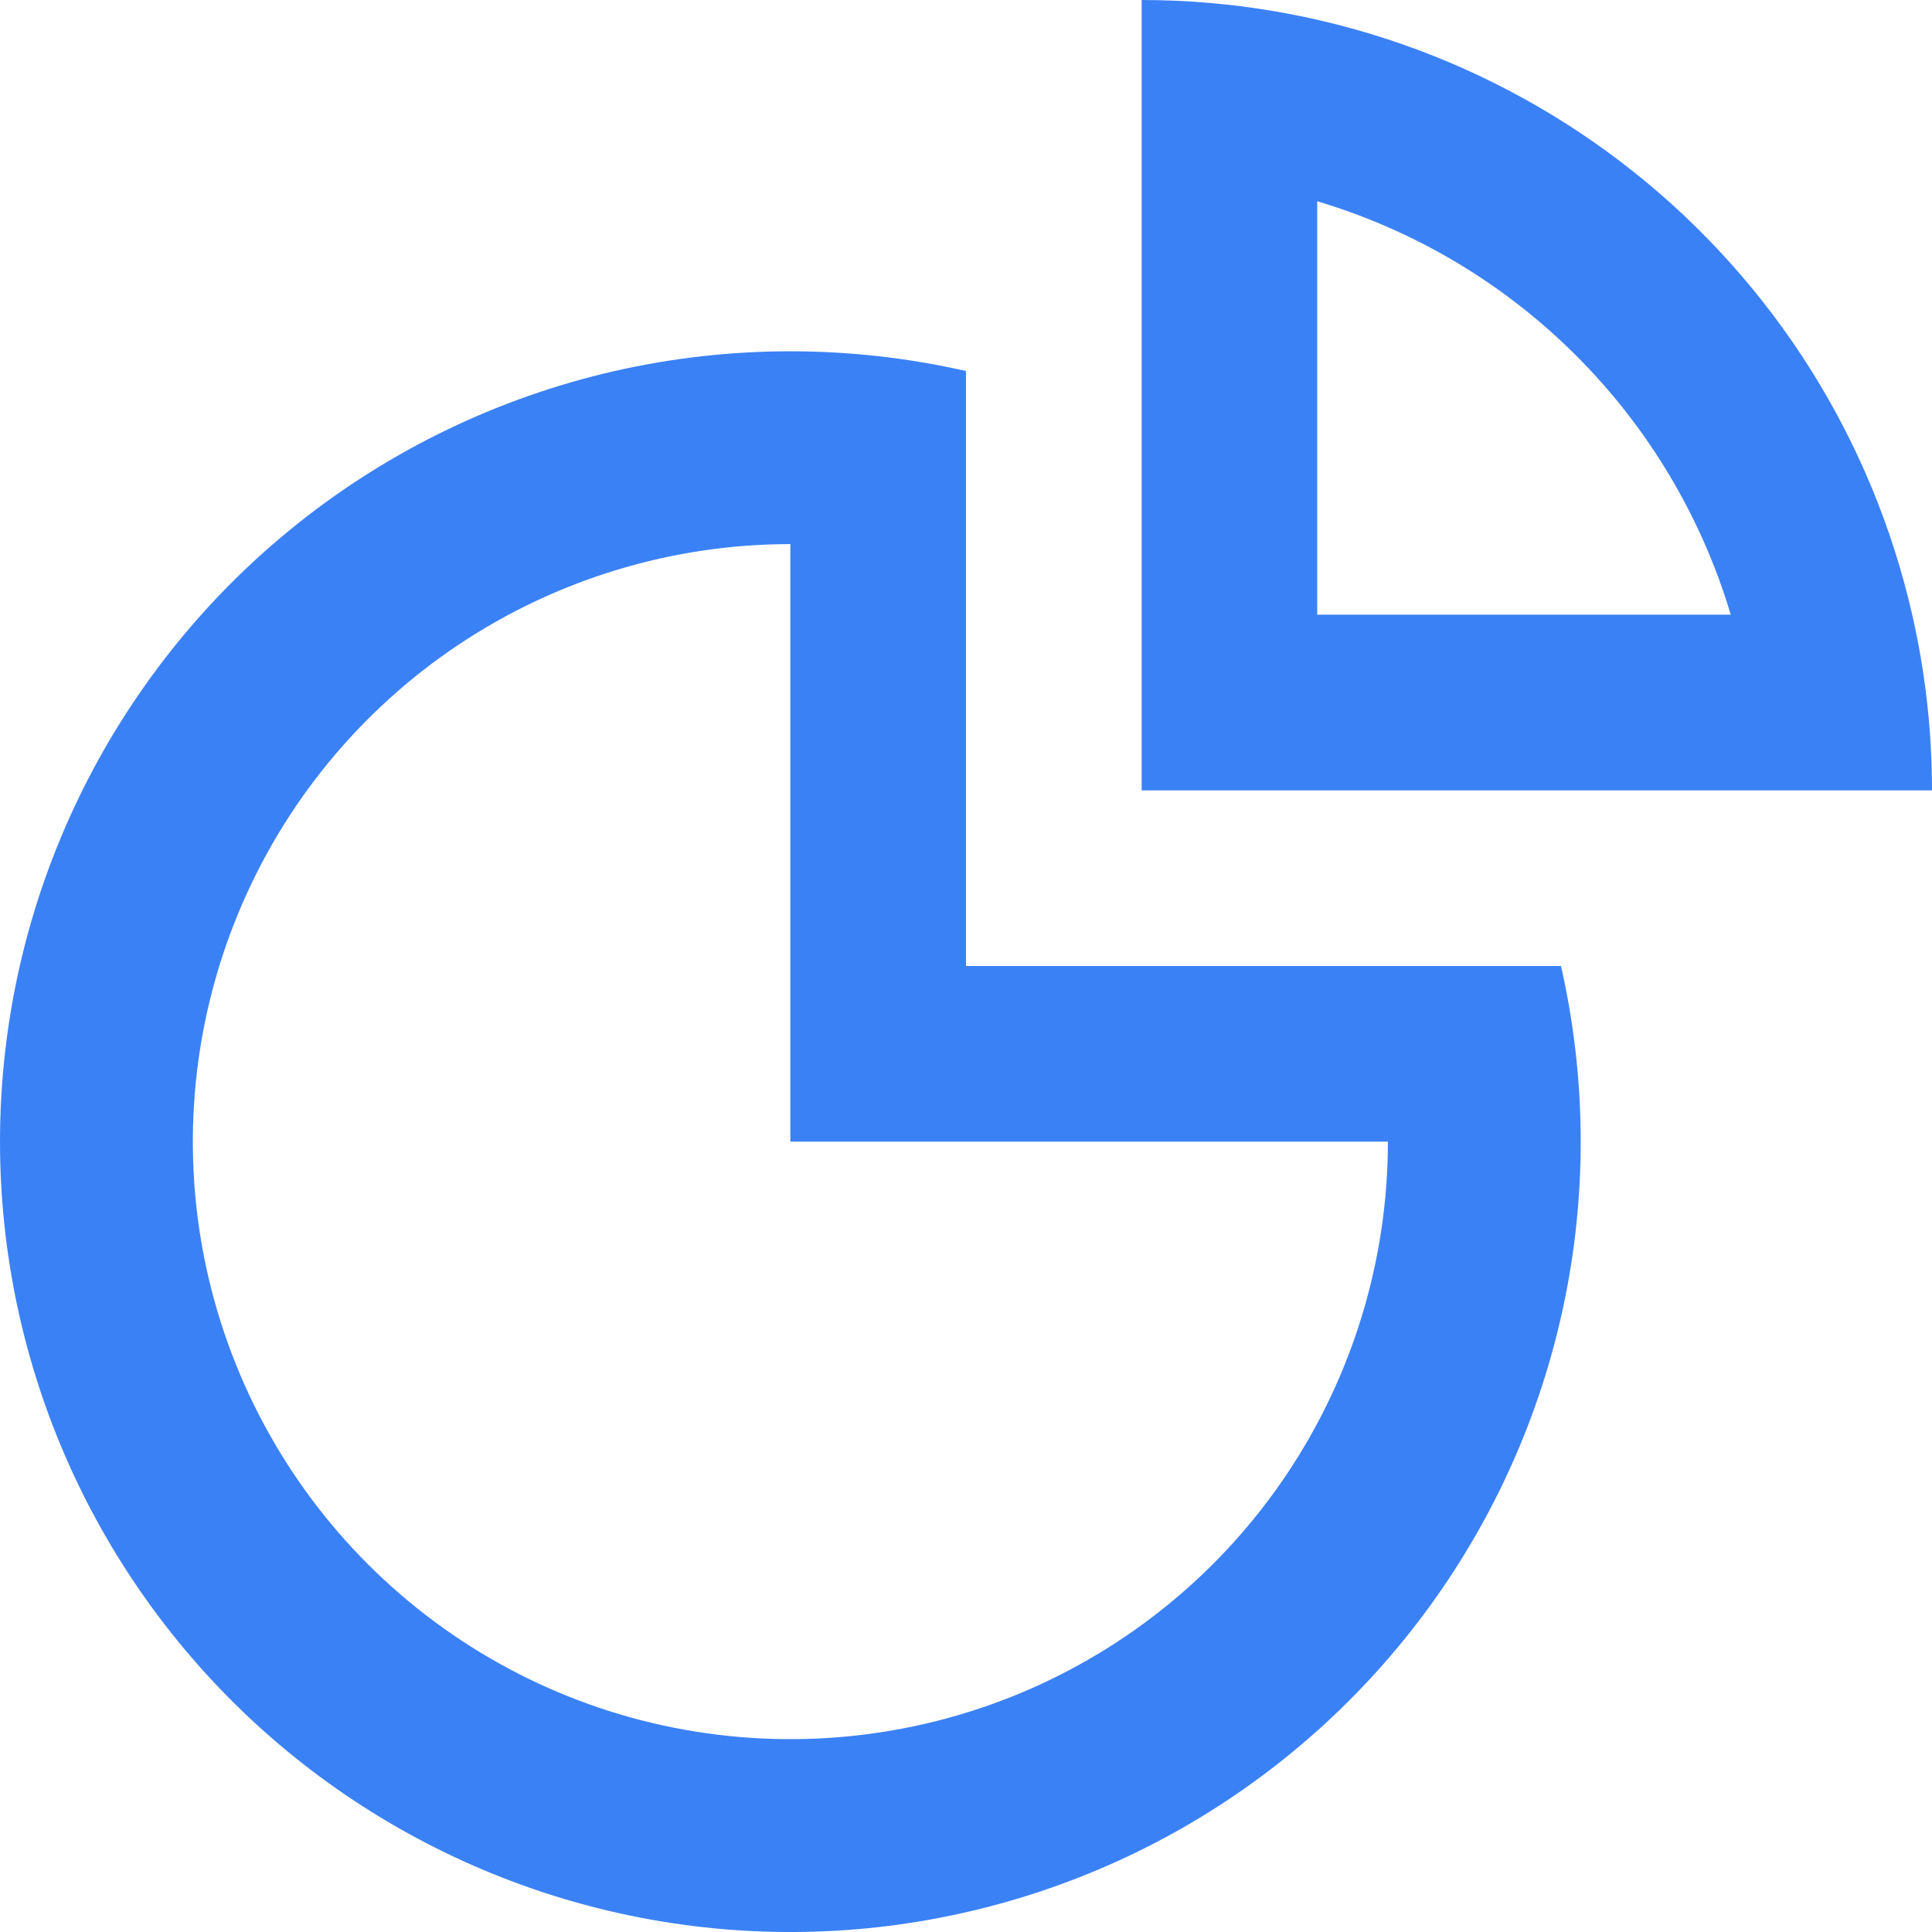 <svg width="24" height="24" viewBox="0 0 24 24" fill="none" xmlns="http://www.w3.org/2000/svg">
<path fill-rule="evenodd" clip-rule="evenodd" d="M23.754 7.636C23.918 8.352 24 9.084 24 9.818H14.182V0C16.406 -8.80325e-06 18.565 0.756 20.304 2.143C22.044 3.53 23.26 5.467 23.754 7.636ZM21.5 7.636C21.137 6.421 20.478 5.315 19.581 4.419C18.685 3.522 17.579 2.863 16.363 2.5V7.636H21.5Z" fill="#3B81F6"/>
<path fill-rule="evenodd" clip-rule="evenodd" d="M0 14.182C-5.83545e-06 12.707 0.332 11.252 0.972 9.923C1.612 8.594 2.543 7.426 3.695 6.507C4.848 5.587 6.194 4.939 7.631 4.61C9.069 4.282 10.562 4.282 12 4.609V12H19.391C19.698 13.348 19.717 14.745 19.447 16.1C19.177 17.455 18.624 18.738 17.824 19.865C17.024 20.992 15.995 21.938 14.805 22.64C13.615 23.341 12.289 23.784 10.916 23.939C9.543 24.093 8.152 23.956 6.836 23.536C5.519 23.116 4.306 22.423 3.275 21.502C2.245 20.581 1.421 19.453 0.856 18.192C0.292 16.93 2.39944e-05 15.564 0 14.182ZM17.241 14.182H9.818V6.759C8.35 6.759 6.915 7.195 5.694 8.01C4.474 8.826 3.522 9.985 2.961 11.342C2.399 12.698 2.252 14.19 2.538 15.63C2.825 17.07 3.532 18.393 4.57 19.431C5.608 20.469 6.93 21.176 8.37 21.462C9.81 21.748 11.303 21.601 12.659 21.04C14.015 20.478 15.174 19.526 15.99 18.306C16.805 17.085 17.241 15.65 17.241 14.182Z" fill="#3B81F6"/>
</svg>
